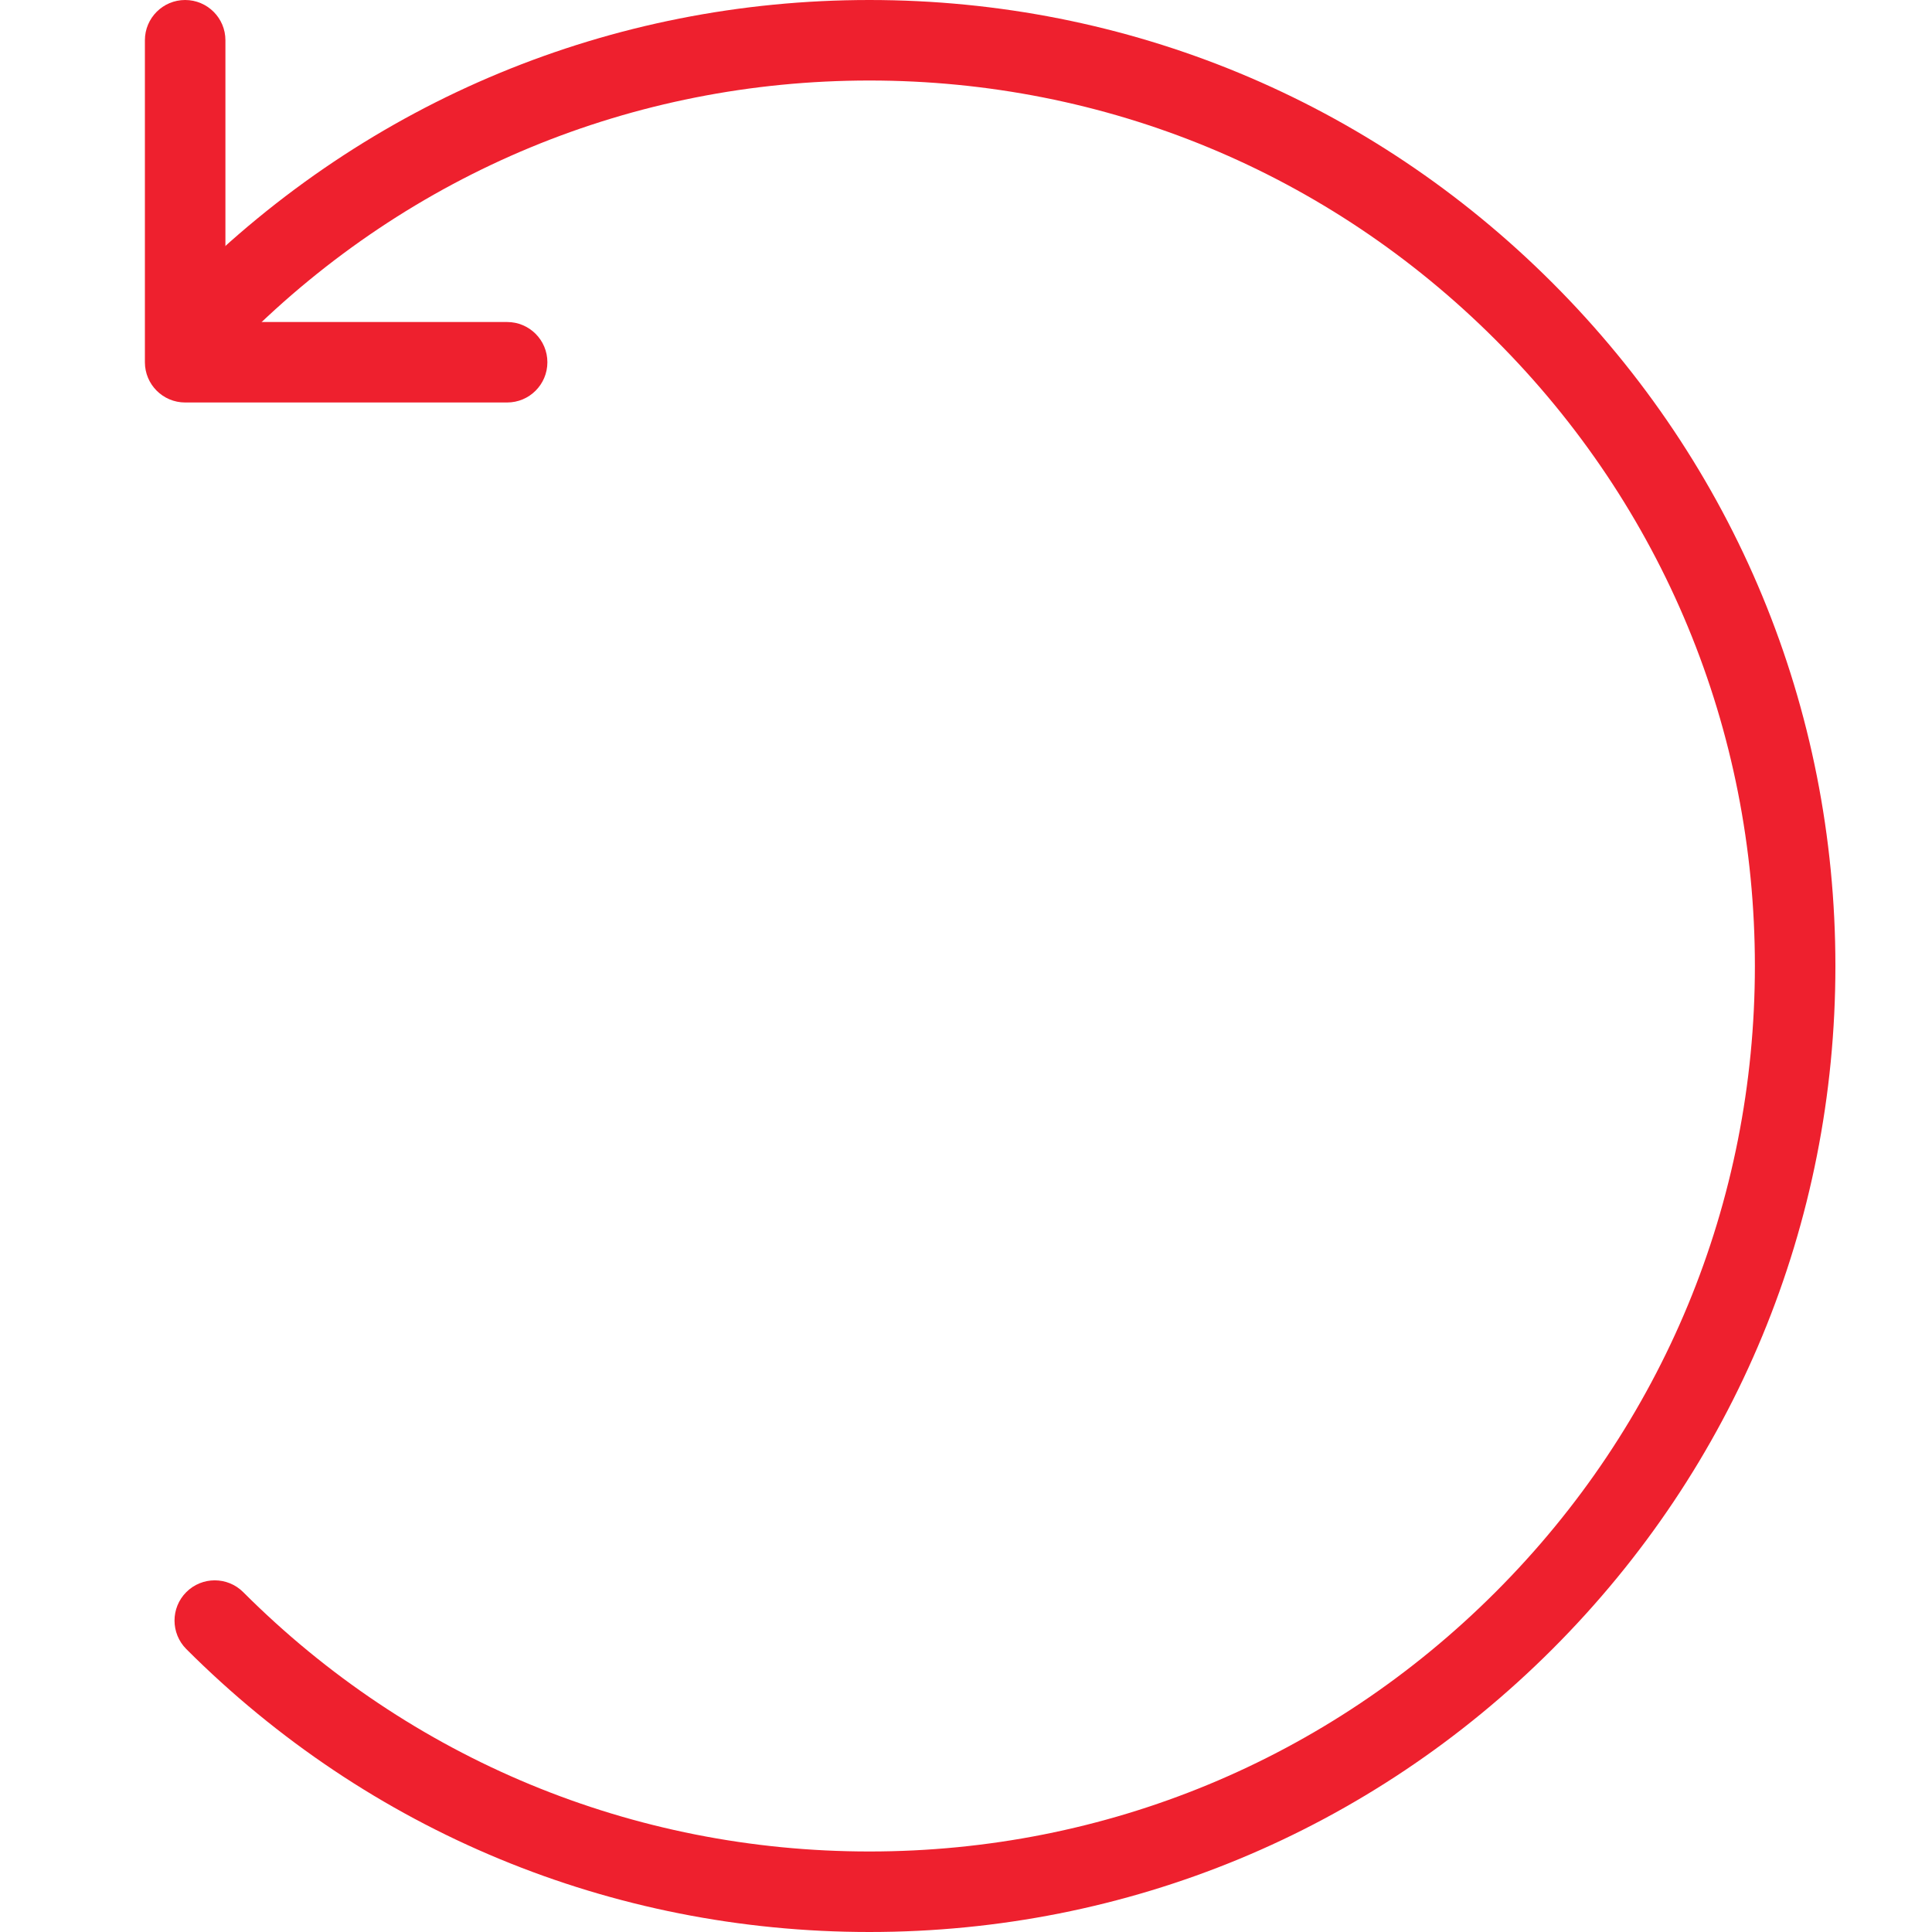 <svg width="40" height="40" viewBox="0 0 40 40" fill="none" xmlns="http://www.w3.org/2000/svg">
<path d="M18 40C12.657 40 7.635 37.92 3.857 34.142C3.532 33.816 3.532 33.288 3.857 32.963C4.182 32.638 4.71 32.638 5.035 32.963C8.498 36.427 13.103 38.333 18 38.333C22.896 38.333 27.5 36.427 30.963 32.963C34.427 29.5 36.333 24.896 36.333 20C36.333 15.104 34.427 10.498 30.963 7.035C27.5 3.572 22.896 1.667 18 1.667C13.103 1.667 8.5 3.573 5.037 7.037C4.712 7.362 4.183 7.362 3.858 7.037C3.533 6.712 3.533 6.183 3.858 5.858C7.636 2.08 12.658 0 18 0C23.343 0 28.365 2.08 32.143 5.858C35.922 9.637 38 14.658 38 20C38 25.342 35.92 30.363 32.142 34.142C28.363 37.92 23.342 40 18 40V40Z" fill="#EE202E"/>
<path d="M10.5 8.333H3.833C3.373 8.333 3 7.96 3 7.5V0.833C3 0.373 3.373 0 3.833 0C4.293 0 4.667 0.373 4.667 0.833V6.667H10.5C10.96 6.667 11.333 7.04 11.333 7.5C11.333 7.96 10.96 8.333 10.5 8.333Z" fill="#EE202E"/>
</svg>

